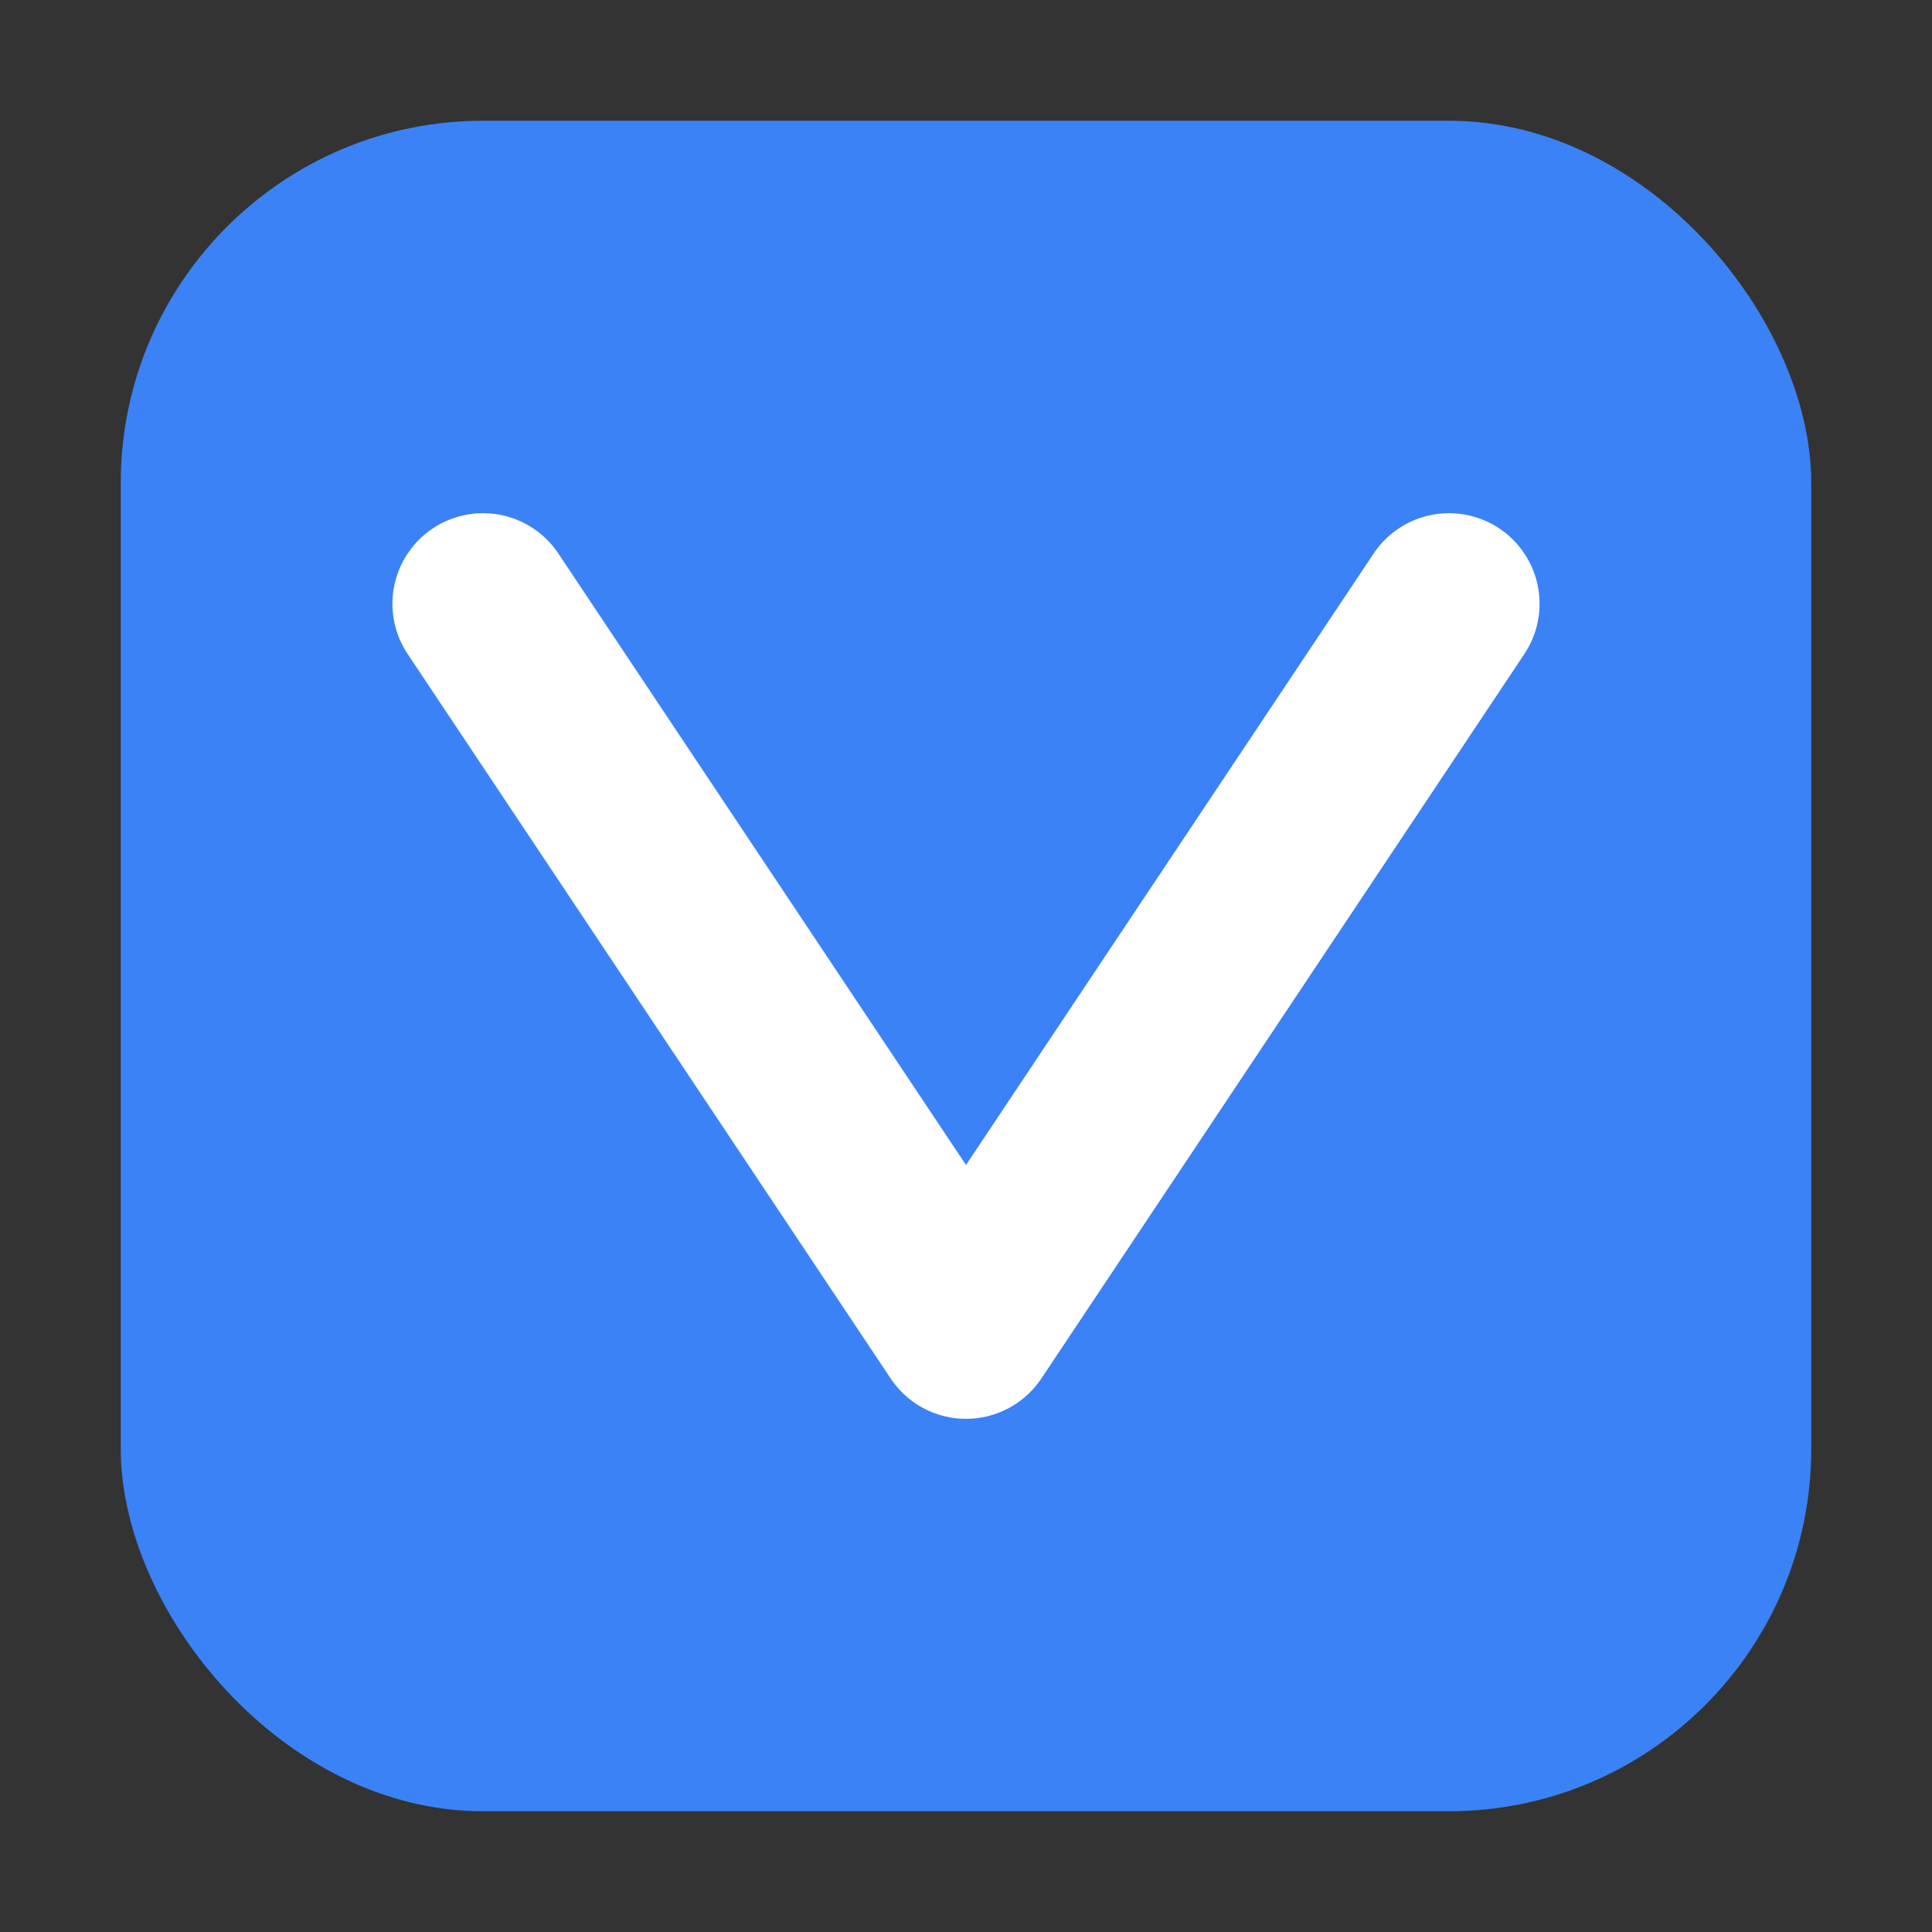 <svg xmlns="http://www.w3.org/2000/svg" viewBox="0 0 32 32" width="32" height="32">
  <rect x="0" y="0" width="32" height="32" fill="#333333" stroke="none"/>
  <!-- Rounded square background -->
  <rect x="2" y="2" width="28" height="28" rx="6" ry="6" fill="#3B82F6" />
  
  <!-- V letter -->
  <path d="M 8 10 L 16 22 L 24 10" stroke="white" stroke-width="3" stroke-linecap="round" stroke-linejoin="round" fill="none" />
</svg>